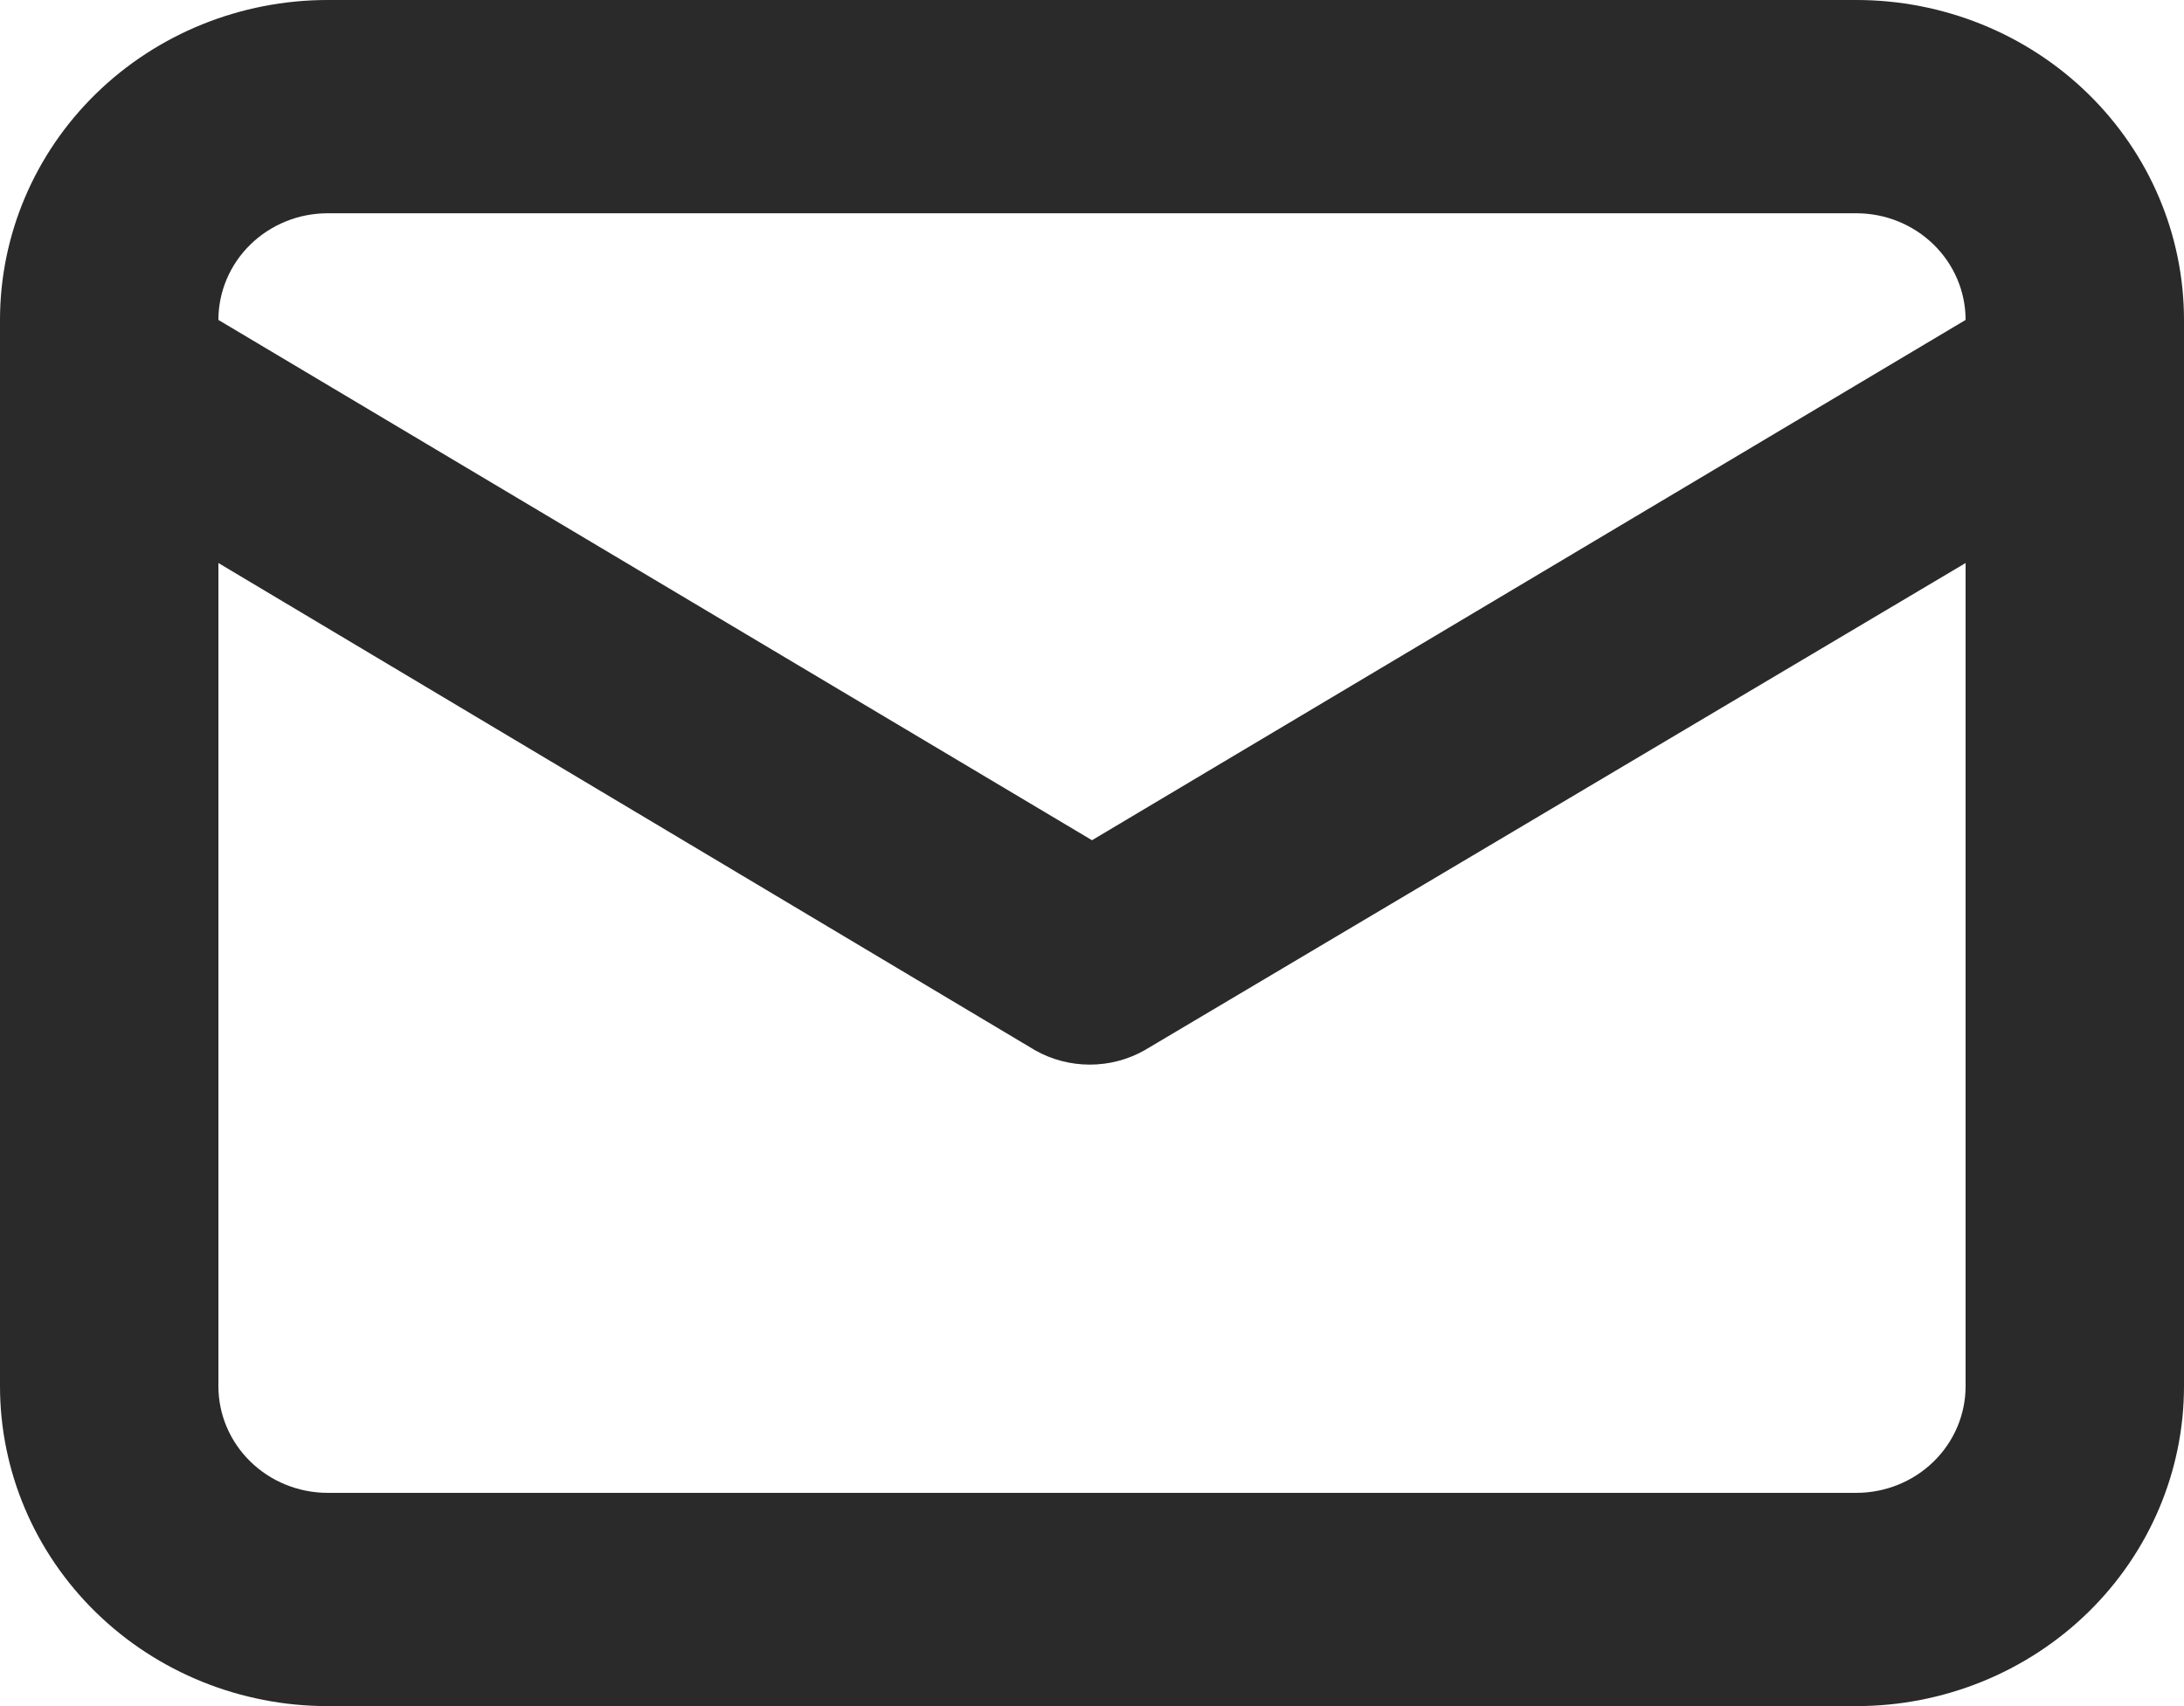 <svg width="32" height="25" viewBox="0 0 32 25" fill="none" xmlns="http://www.w3.org/2000/svg">
<path d="M27.2 0H4.8C3.527 0 2.306 0.494 1.406 1.373C0.506 2.252 0 3.444 0 4.688V20.312C0 21.556 0.506 22.748 1.406 23.627C2.306 24.506 3.527 25 4.8 25H27.2C28.473 25 29.694 24.506 30.594 23.627C31.494 22.748 32 21.556 32 20.312V4.688C32 3.444 31.494 2.252 30.594 1.373C29.694 0.494 28.473 0 27.2 0ZM4.8 3.125H27.2C27.624 3.125 28.031 3.29 28.331 3.583C28.631 3.876 28.8 4.273 28.8 4.688L16 12.312L3.2 4.688C3.2 4.273 3.369 3.876 3.669 3.583C3.969 3.29 4.376 3.125 4.8 3.125ZM28.8 20.312C28.8 20.727 28.631 21.124 28.331 21.417C28.031 21.71 27.624 21.875 27.2 21.875H4.8C4.376 21.875 3.969 21.71 3.669 21.417C3.369 21.124 3.2 20.727 3.2 20.312V8.25L15.168 15.391C15.411 15.528 15.687 15.6 15.968 15.6C16.249 15.6 16.525 15.528 16.768 15.391L28.8 8.25V20.312Z" fill="#2A2A2A"/>
</svg>
